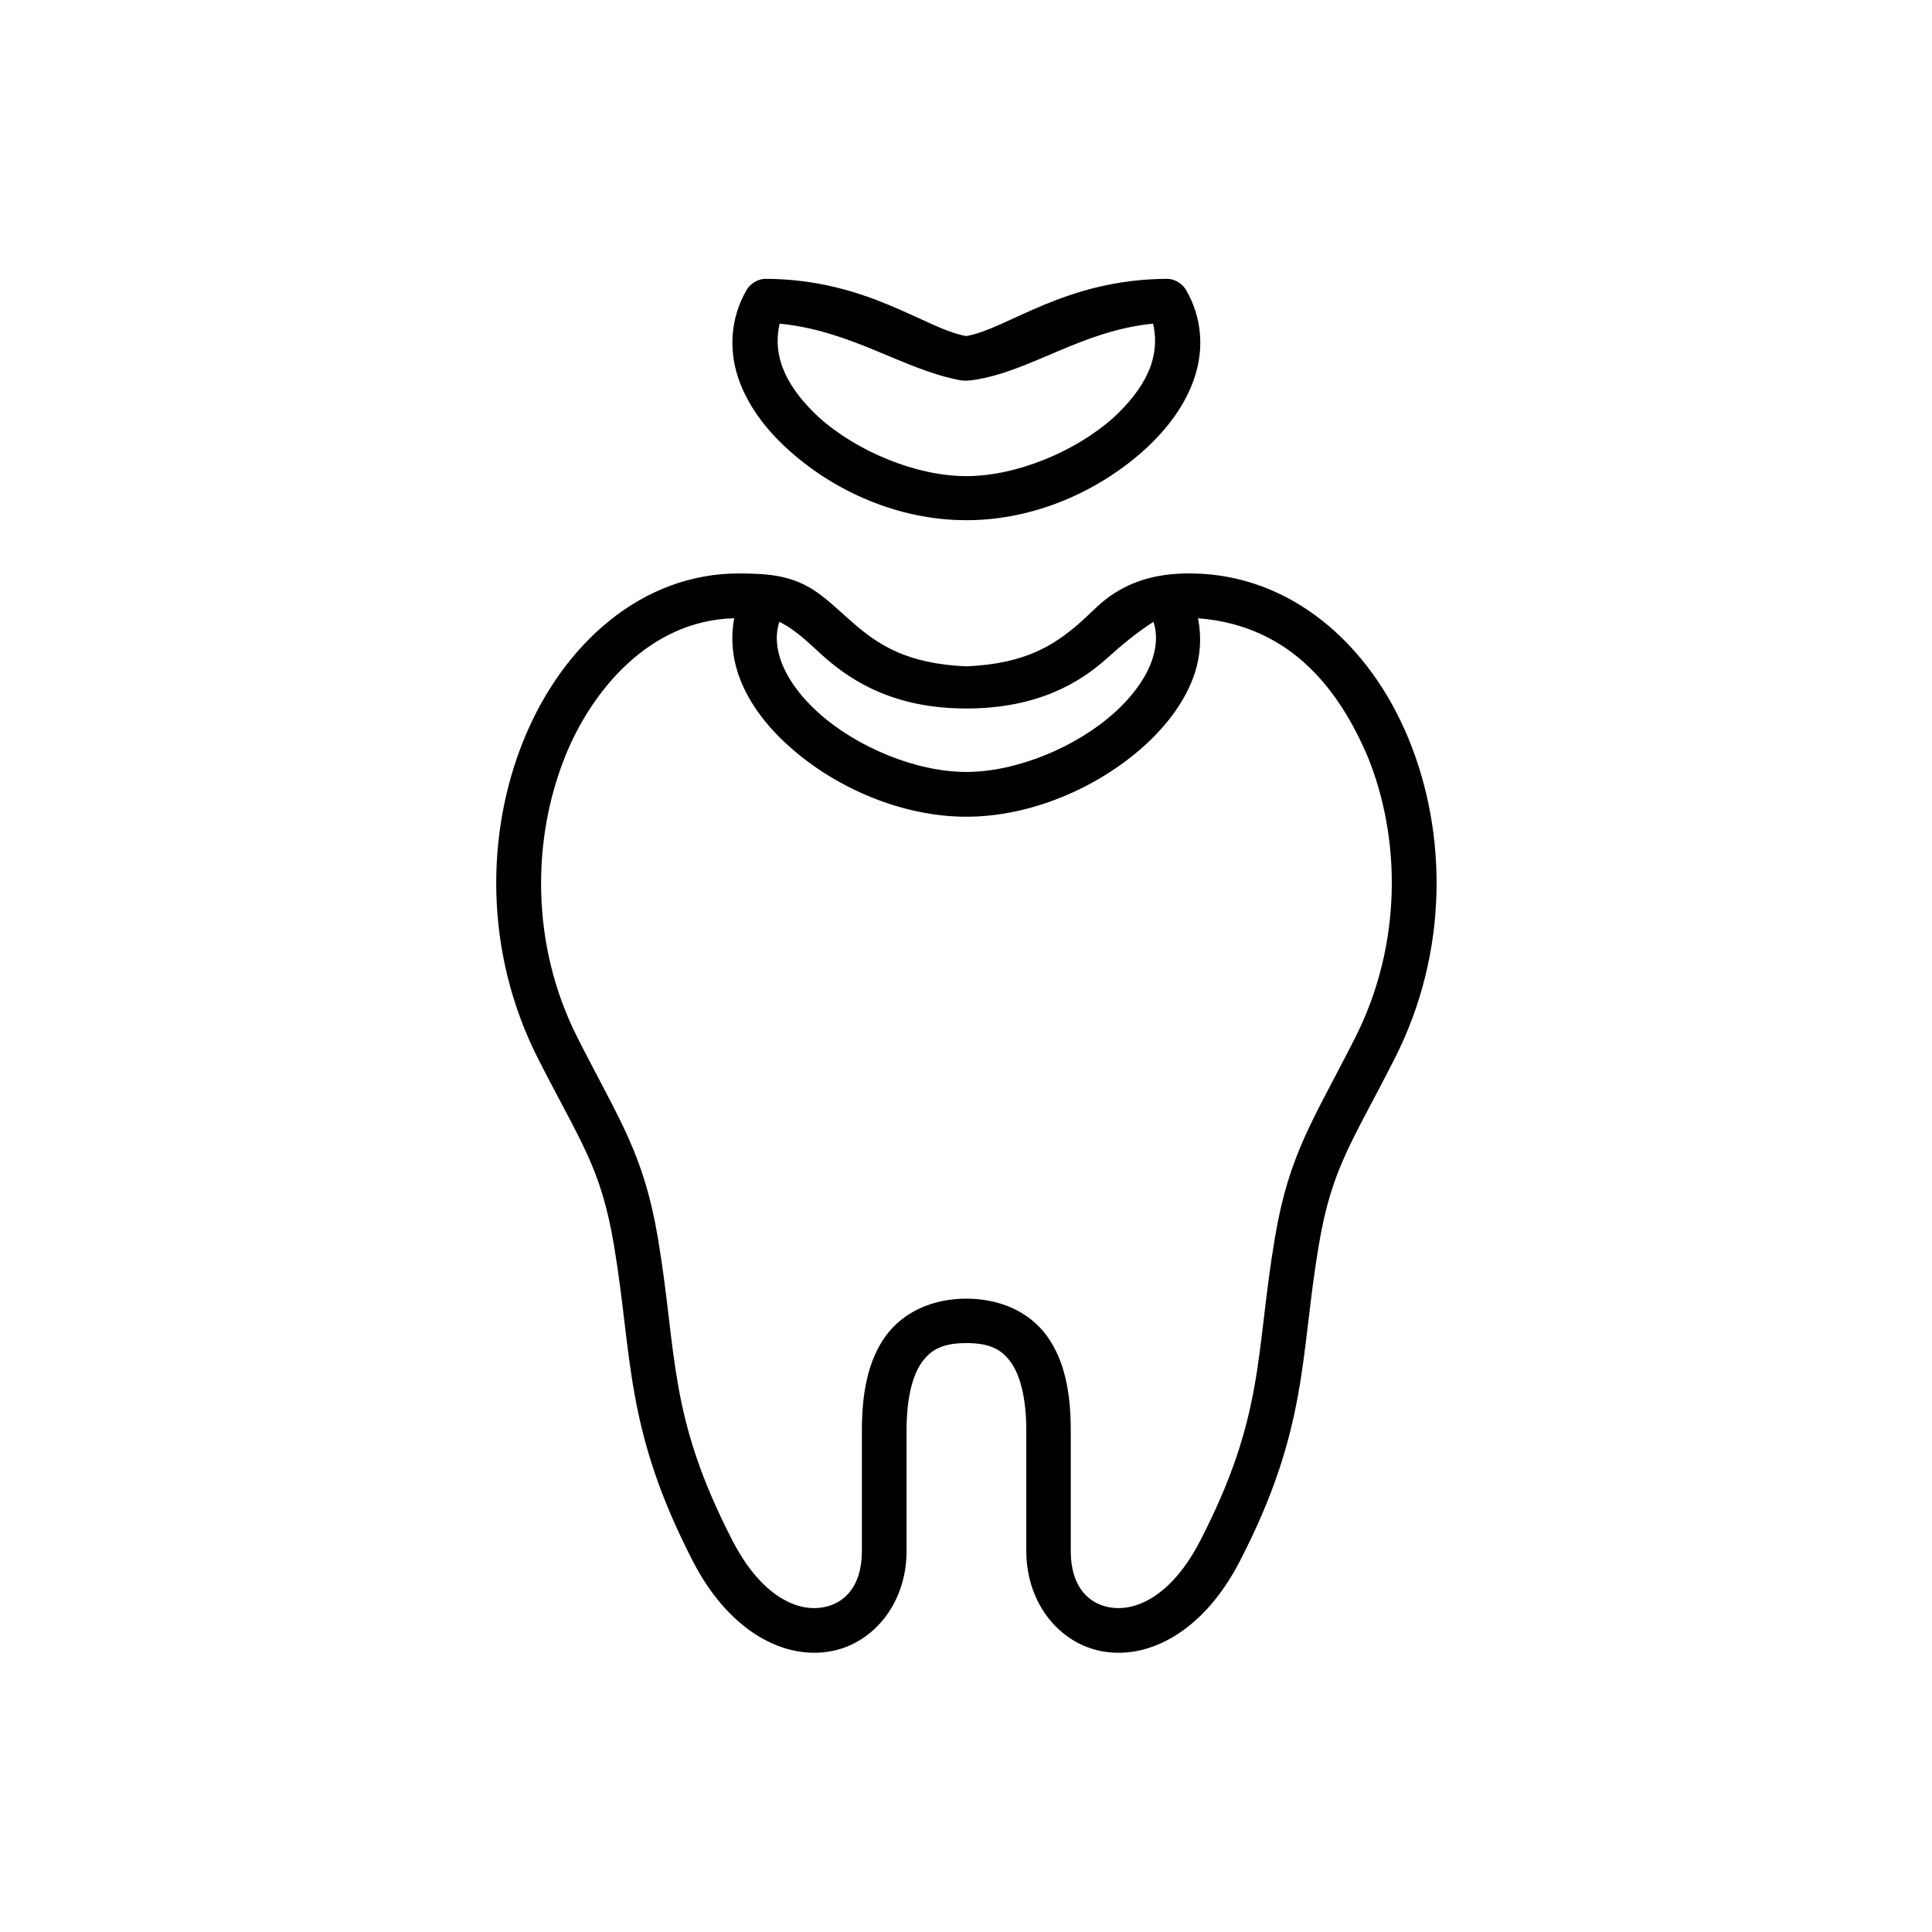 <svg id="Layer_1" height="512" viewBox="0 0 90 90" width="512" xmlns="http://www.w3.org/2000/svg"><path d="m36.303 28.967c.834.401 1.553 1.167 2.15 1.688 1.293 1.12 3.25 2.349 6.563 2.349s5.297-1.204 6.563-2.349c.709-.636 1.412-1.219 2.156-1.688.178.568.146 1.125-.051 1.729-.266.828-.896 1.719-1.777 2.51-1.77 1.594-4.541 2.754-6.891 2.754-2.348 0-5.119-1.161-6.885-2.754-.885-.792-1.51-1.682-1.781-2.51-.194-.604-.225-1.161-.047-1.729zm-2.1-.166c-.166.86-.094 1.734.168 2.541.422 1.287 1.285 2.434 2.375 3.412 2.166 1.953 5.275 3.292 8.27 3.292 2.996 0 6.105-1.339 8.277-3.292 1.082-.979 1.947-2.125 2.369-3.412.26-.807.318-1.681.146-2.541 4.479.344 6.66 3.568 7.879 6.385 1.578 3.822 1.656 8.781-.557 13.152-1.953 3.858-3.078 5.385-3.74 9.323-.916 5.416-.447 8.238-3.484 14.12-1.316 2.547-2.938 3.239-4.047 3.119-1.109-.113-1.979-.957-1.979-2.64v-5.625c0-1.754-.281-3.249-1.1-4.385-.813-1.135-2.188-1.754-3.766-1.754-1.572 0-2.947.62-3.766 1.754-.813 1.136-1.098 2.631-1.098 4.385v5.625c0 1.683-.871 2.527-1.98 2.64-1.104.121-2.723-.572-4.041-3.119-3.037-5.881-2.568-8.704-3.484-14.12-.666-3.938-1.791-5.464-3.744-9.323-2.215-4.371-2.109-9.324-.553-13.152 1.22-3.006 3.902-6.291 7.855-6.385zm.297-2.088c-4.604-.038-8.266 3.295-10.072 7.677-1.807 4.38-1.881 9.942.619 14.89 2.006 3.952 2.938 5.072 3.553 8.724.875 5.182.479 8.531 3.682 14.733 1.578 3.058 3.953 4.464 6.115 4.23 2.162-.23 3.834-2.187 3.834-4.708v-5.625c0-1.511.281-2.577.713-3.172.428-.598.975-.896 2.072-.896 1.1 0 1.646.298 2.074.896.432.595.719 1.662.719 3.172v5.625c0 2.521 1.672 4.479 3.832 4.708 2.162.234 4.531-1.172 6.109-4.23 3.209-6.202 2.809-9.551 3.684-14.733.619-3.652 1.551-4.772 3.551-8.724 2.506-4.948 2.434-10.51.621-14.89-1.809-4.382-5.469-7.62-10.068-7.677-1.334-.016-2.5.218-3.588.896-.668.411-1.152.979-1.719 1.468-1.131.964-2.438 1.844-5.215 1.964-2.775-.12-4.078-1-5.207-1.964-.574-.489-1.09-1.015-1.725-1.468-1.146-.823-2.322-.886-3.584-.896z"/><path d="m36.318 15.077c3.334.328 5.662 2.079 8.303 2.615.297.063.541.041.791 0 2.662-.421 4.969-2.287 8.303-2.615.379 1.672-.459 3.079-1.813 4.349-1.766 1.594-4.537 2.754-6.887 2.754-2.348 0-5.119-1.161-6.885-2.754-1.353-1.27-2.192-2.677-1.812-4.349zm-.64-2.088c-.422 0-.756.271-.9.52-.75 1.298-.824 2.756-.406 4.043.422 1.291 1.285 2.443 2.375 3.421 2.098 1.891 5.072 3.26 8.27 3.26 3.199 0 6.172-1.369 8.277-3.26 1.082-.979 1.947-2.131 2.363-3.421.422-1.287.35-2.745-.406-4.043-.141-.249-.473-.52-.895-.52-4.756.025-7.412 2.328-9.34 2.667-1.926-.334-4.582-2.642-9.338-2.667z"/></svg>